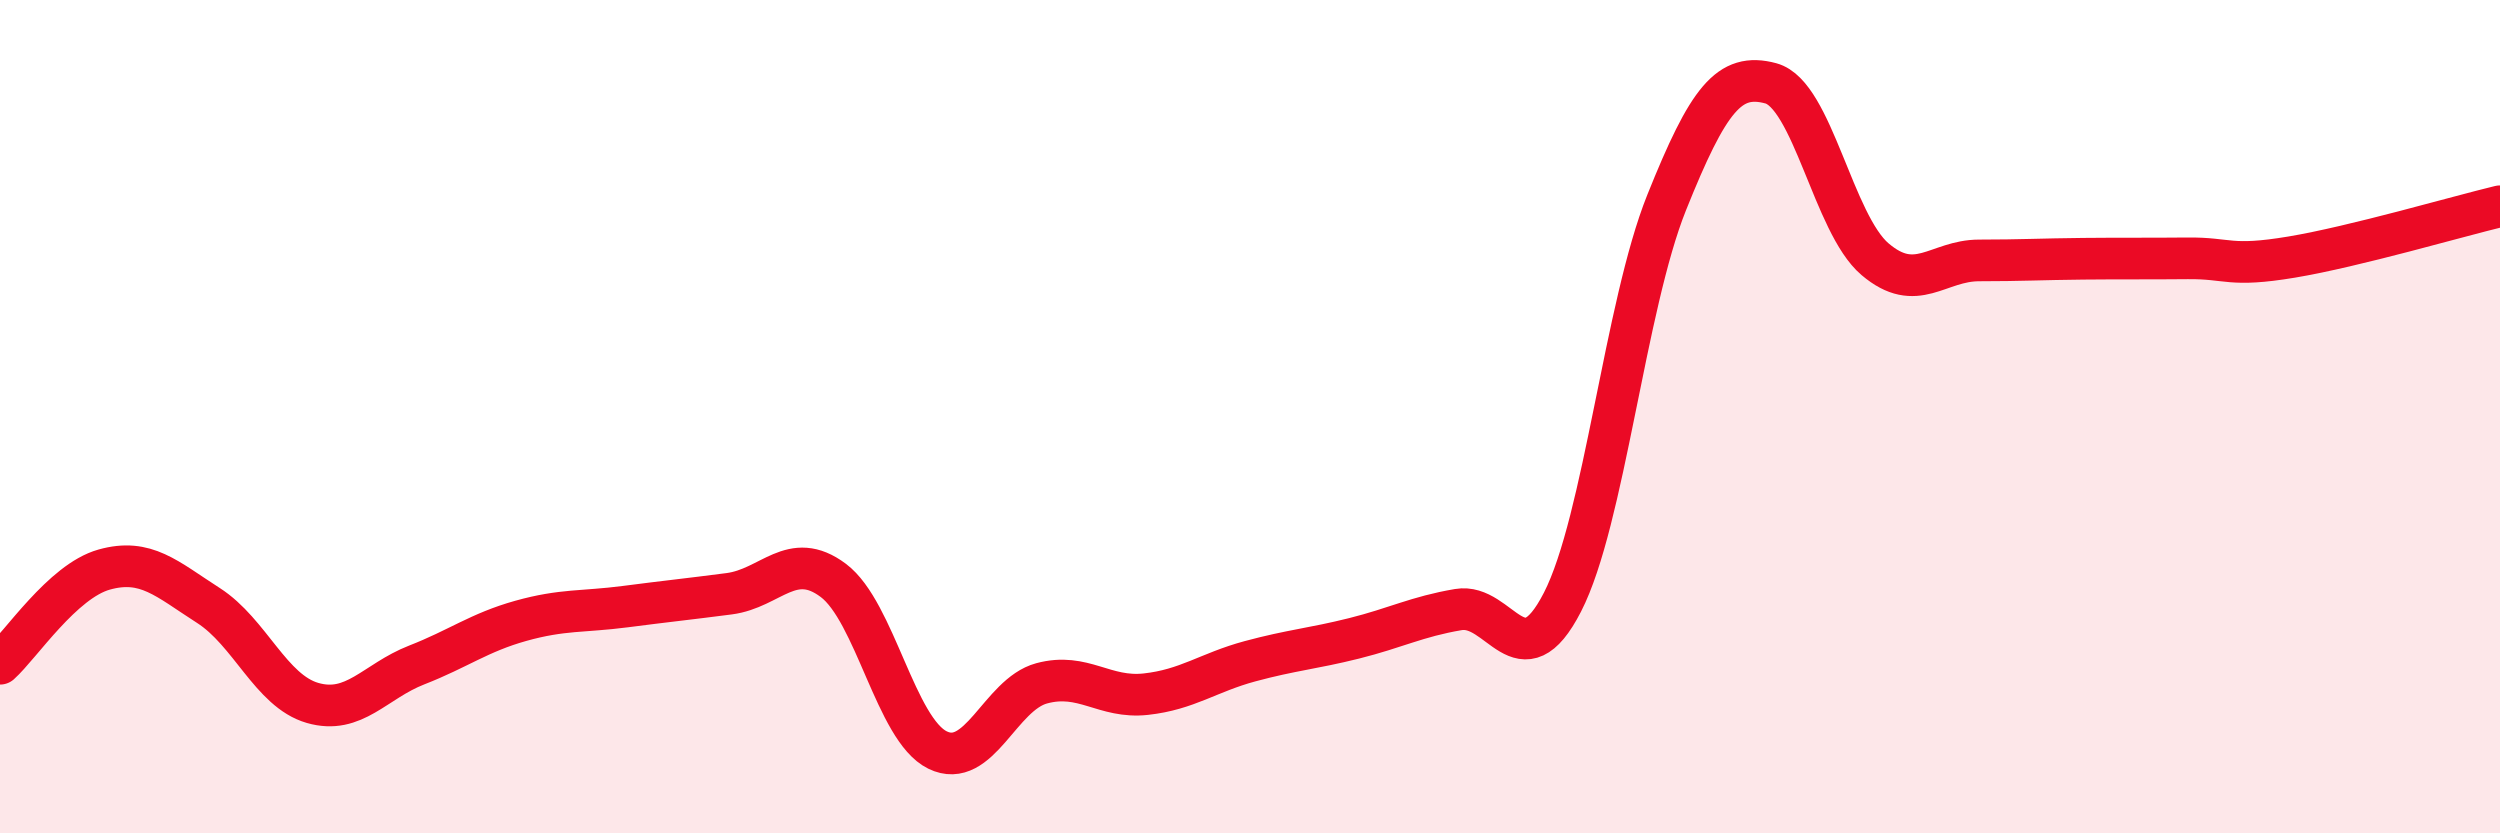 
    <svg width="60" height="20" viewBox="0 0 60 20" xmlns="http://www.w3.org/2000/svg">
      <path
        d="M 0,15.93 C 0.5,15.48 1.5,13.95 2.5,13.67 C 3.5,13.39 4,13.89 5,14.53 C 6,15.17 6.5,16.58 7.5,16.87 C 8.5,17.16 9,16.35 10,15.96 C 11,15.57 11.5,15.18 12.5,14.9 C 13.5,14.62 14,14.69 15,14.56 C 16,14.43 16.5,14.38 17.5,14.25 C 18.5,14.12 19,13.18 20,13.93 C 21,14.68 21.5,17.51 22.5,18 C 23.5,18.49 24,16.67 25,16.4 C 26,16.13 26.5,16.77 27.5,16.66 C 28.5,16.55 29,16.14 30,15.87 C 31,15.6 31.5,15.57 32.5,15.32 C 33.5,15.07 34,14.8 35,14.63 C 36,14.46 36.5,16.4 37.5,14.45 C 38.5,12.5 39,7.35 40,4.86 C 41,2.37 41.5,1.73 42.5,2 C 43.5,2.27 44,5.37 45,6.22 C 46,7.07 46.5,6.25 47.5,6.25 C 48.5,6.25 49,6.22 50,6.21 C 51,6.2 51.5,6.21 52.5,6.2 C 53.5,6.19 53.5,6.42 55,6.17 C 56.5,5.92 59,5.19 60,4.95L60 20L0 20Z"
        fill="#EB0A25"
        opacity="0.1"
        stroke-linecap="round"
        stroke-linejoin="round"
      />
      <path
        d="M 0,15.93 C 0.5,15.48 1.5,13.95 2.5,13.67 C 3.5,13.39 4,13.89 5,14.53 C 6,15.17 6.5,16.58 7.5,16.87 C 8.5,17.16 9,16.35 10,15.96 C 11,15.57 11.5,15.18 12.5,14.9 C 13.5,14.62 14,14.69 15,14.56 C 16,14.43 16.5,14.38 17.5,14.25 C 18.5,14.12 19,13.18 20,13.93 C 21,14.68 21.5,17.51 22.5,18 C 23.5,18.49 24,16.67 25,16.4 C 26,16.13 26.5,16.77 27.5,16.66 C 28.5,16.55 29,16.14 30,15.87 C 31,15.6 31.5,15.57 32.5,15.32 C 33.5,15.07 34,14.8 35,14.63 C 36,14.46 36.5,16.4 37.5,14.45 C 38.5,12.5 39,7.35 40,4.86 C 41,2.37 41.5,1.73 42.5,2 C 43.5,2.27 44,5.37 45,6.22 C 46,7.07 46.5,6.25 47.5,6.25 C 48.5,6.25 49,6.22 50,6.21 C 51,6.2 51.5,6.21 52.5,6.2 C 53.5,6.19 53.5,6.42 55,6.17 C 56.5,5.92 59,5.19 60,4.95"
        stroke="#EB0A25"
        stroke-width="1"
        fill="none"
        stroke-linecap="round"
        stroke-linejoin="round"
      />
    </svg>
  
